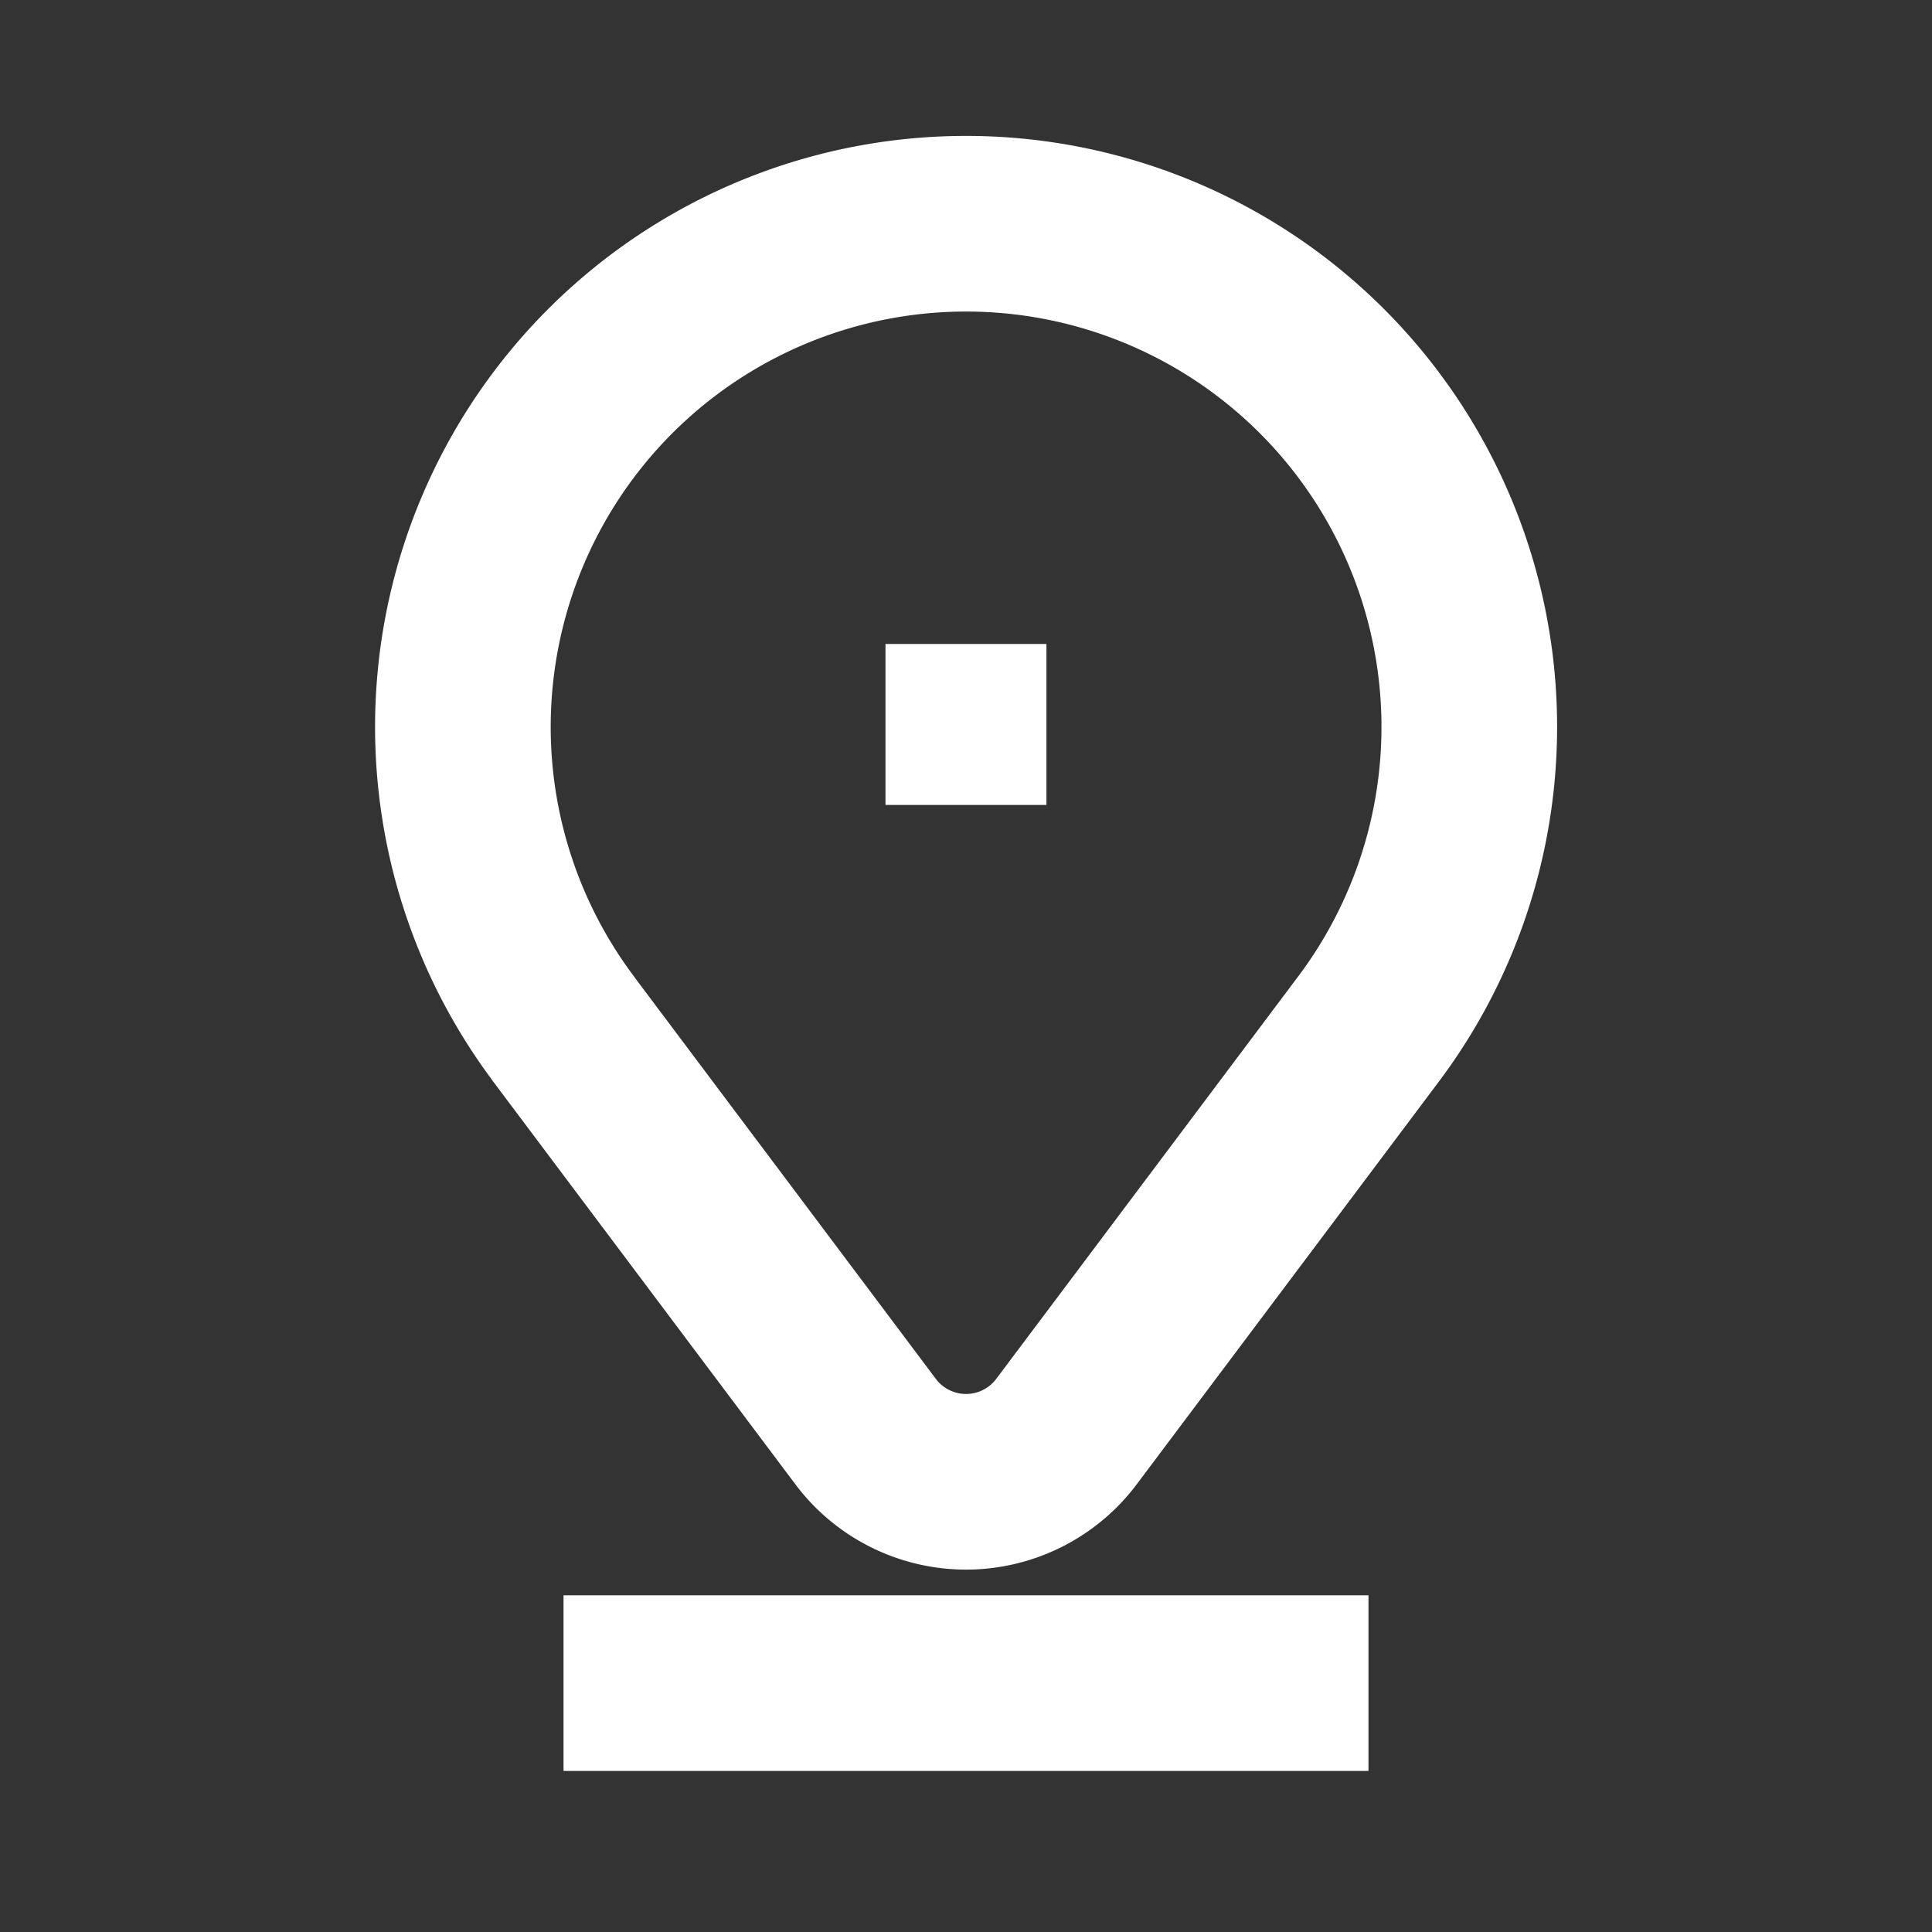 <svg width="22" height="22" fill="none" xmlns="http://www.w3.org/2000/svg"><rect width="100%" height="100%" fill="#333333" stroke="none"/><mask id="a" style="mask-type:luminance" maskUnits="userSpaceOnUse" x="1" y="0" width="20" height="21"><path d="M1.833.917h18.334v19.25H1.833V.916Z" fill="#fff"/></mask><g mask="url(#a)"><path d="m6.414 11.713 3.44 4.585a1.43 1.43 0 0 0 2.293 0l3.44-4.585a5.73 5.73 0 1 0-9.172 0Z" stroke="#fff" stroke-width="2" stroke-miterlimit="10" stroke-linecap="round" stroke-linejoin="round"/></g><path fill="#fff" d="M10.083 7.333h1.833v1.833h-1.833z"/><path stroke="#fff" stroke-width="2" d="M6.417 19.166h9.166"/></svg>